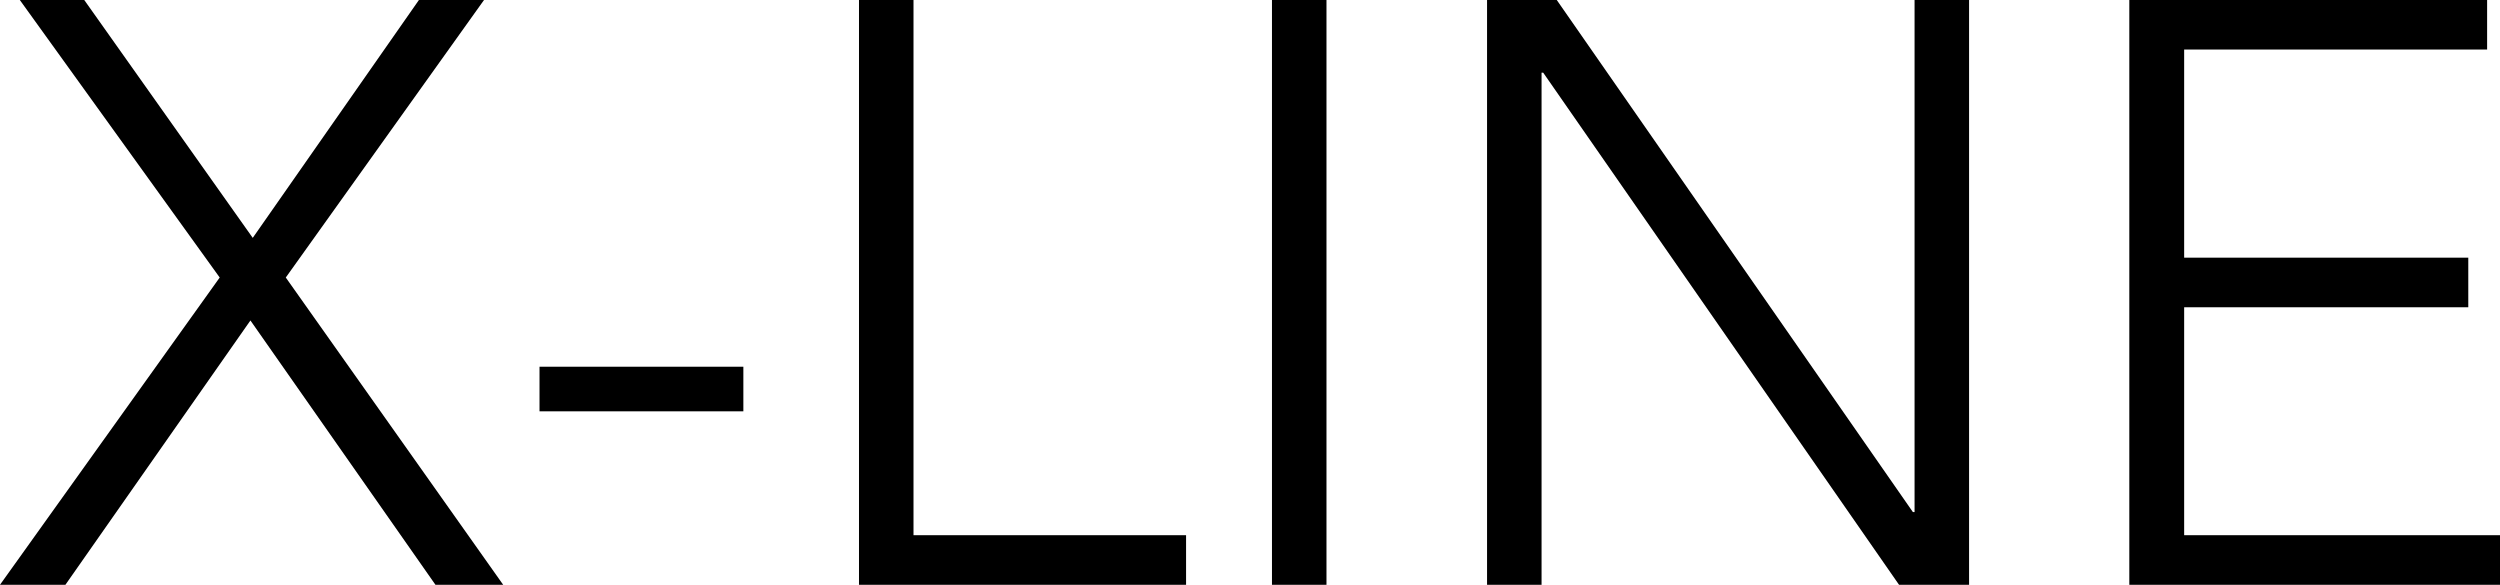 <?xml version="1.0" encoding="UTF-8"?> <svg xmlns="http://www.w3.org/2000/svg" id="Layer_2" data-name="Layer 2" viewBox="0 0 75.67 17.7"><defs><style> .cls-1 { fill: #000; stroke-width: 0px; } </style></defs><g id="Layer_2-2" data-name="Layer 2"><g><path class="cls-1" d="M6.65,8.4L.6,0h1.95l5.1,7.2L12.68,0h1.97l-6,8.4,6.58,9.3h-2.05l-5.6-8L1.98,17.7H0l6.65-9.3Z"></path><path class="cls-1" d="M16.33,11.1h6.17v1.35h-6.17v-1.35Z"></path><path class="cls-1" d="M26,0h1.65v16.2h8.25v1.5h-9.9V0Z"></path><path class="cls-1" d="M38.5,0h1.65v17.7h-1.65V0Z"></path><path class="cls-1" d="M45,0h2.12l10.78,15.5h.05V0h1.65v17.7h-2.12l-10.77-15.5h-.05v15.5h-1.65V0Z"></path><path class="cls-1" d="M64.45,0h10.83v1.5h-9.17v6.3h8.6v1.5h-8.6v6.9h9.57v1.5h-11.23V0Z"></path></g></g></svg> 